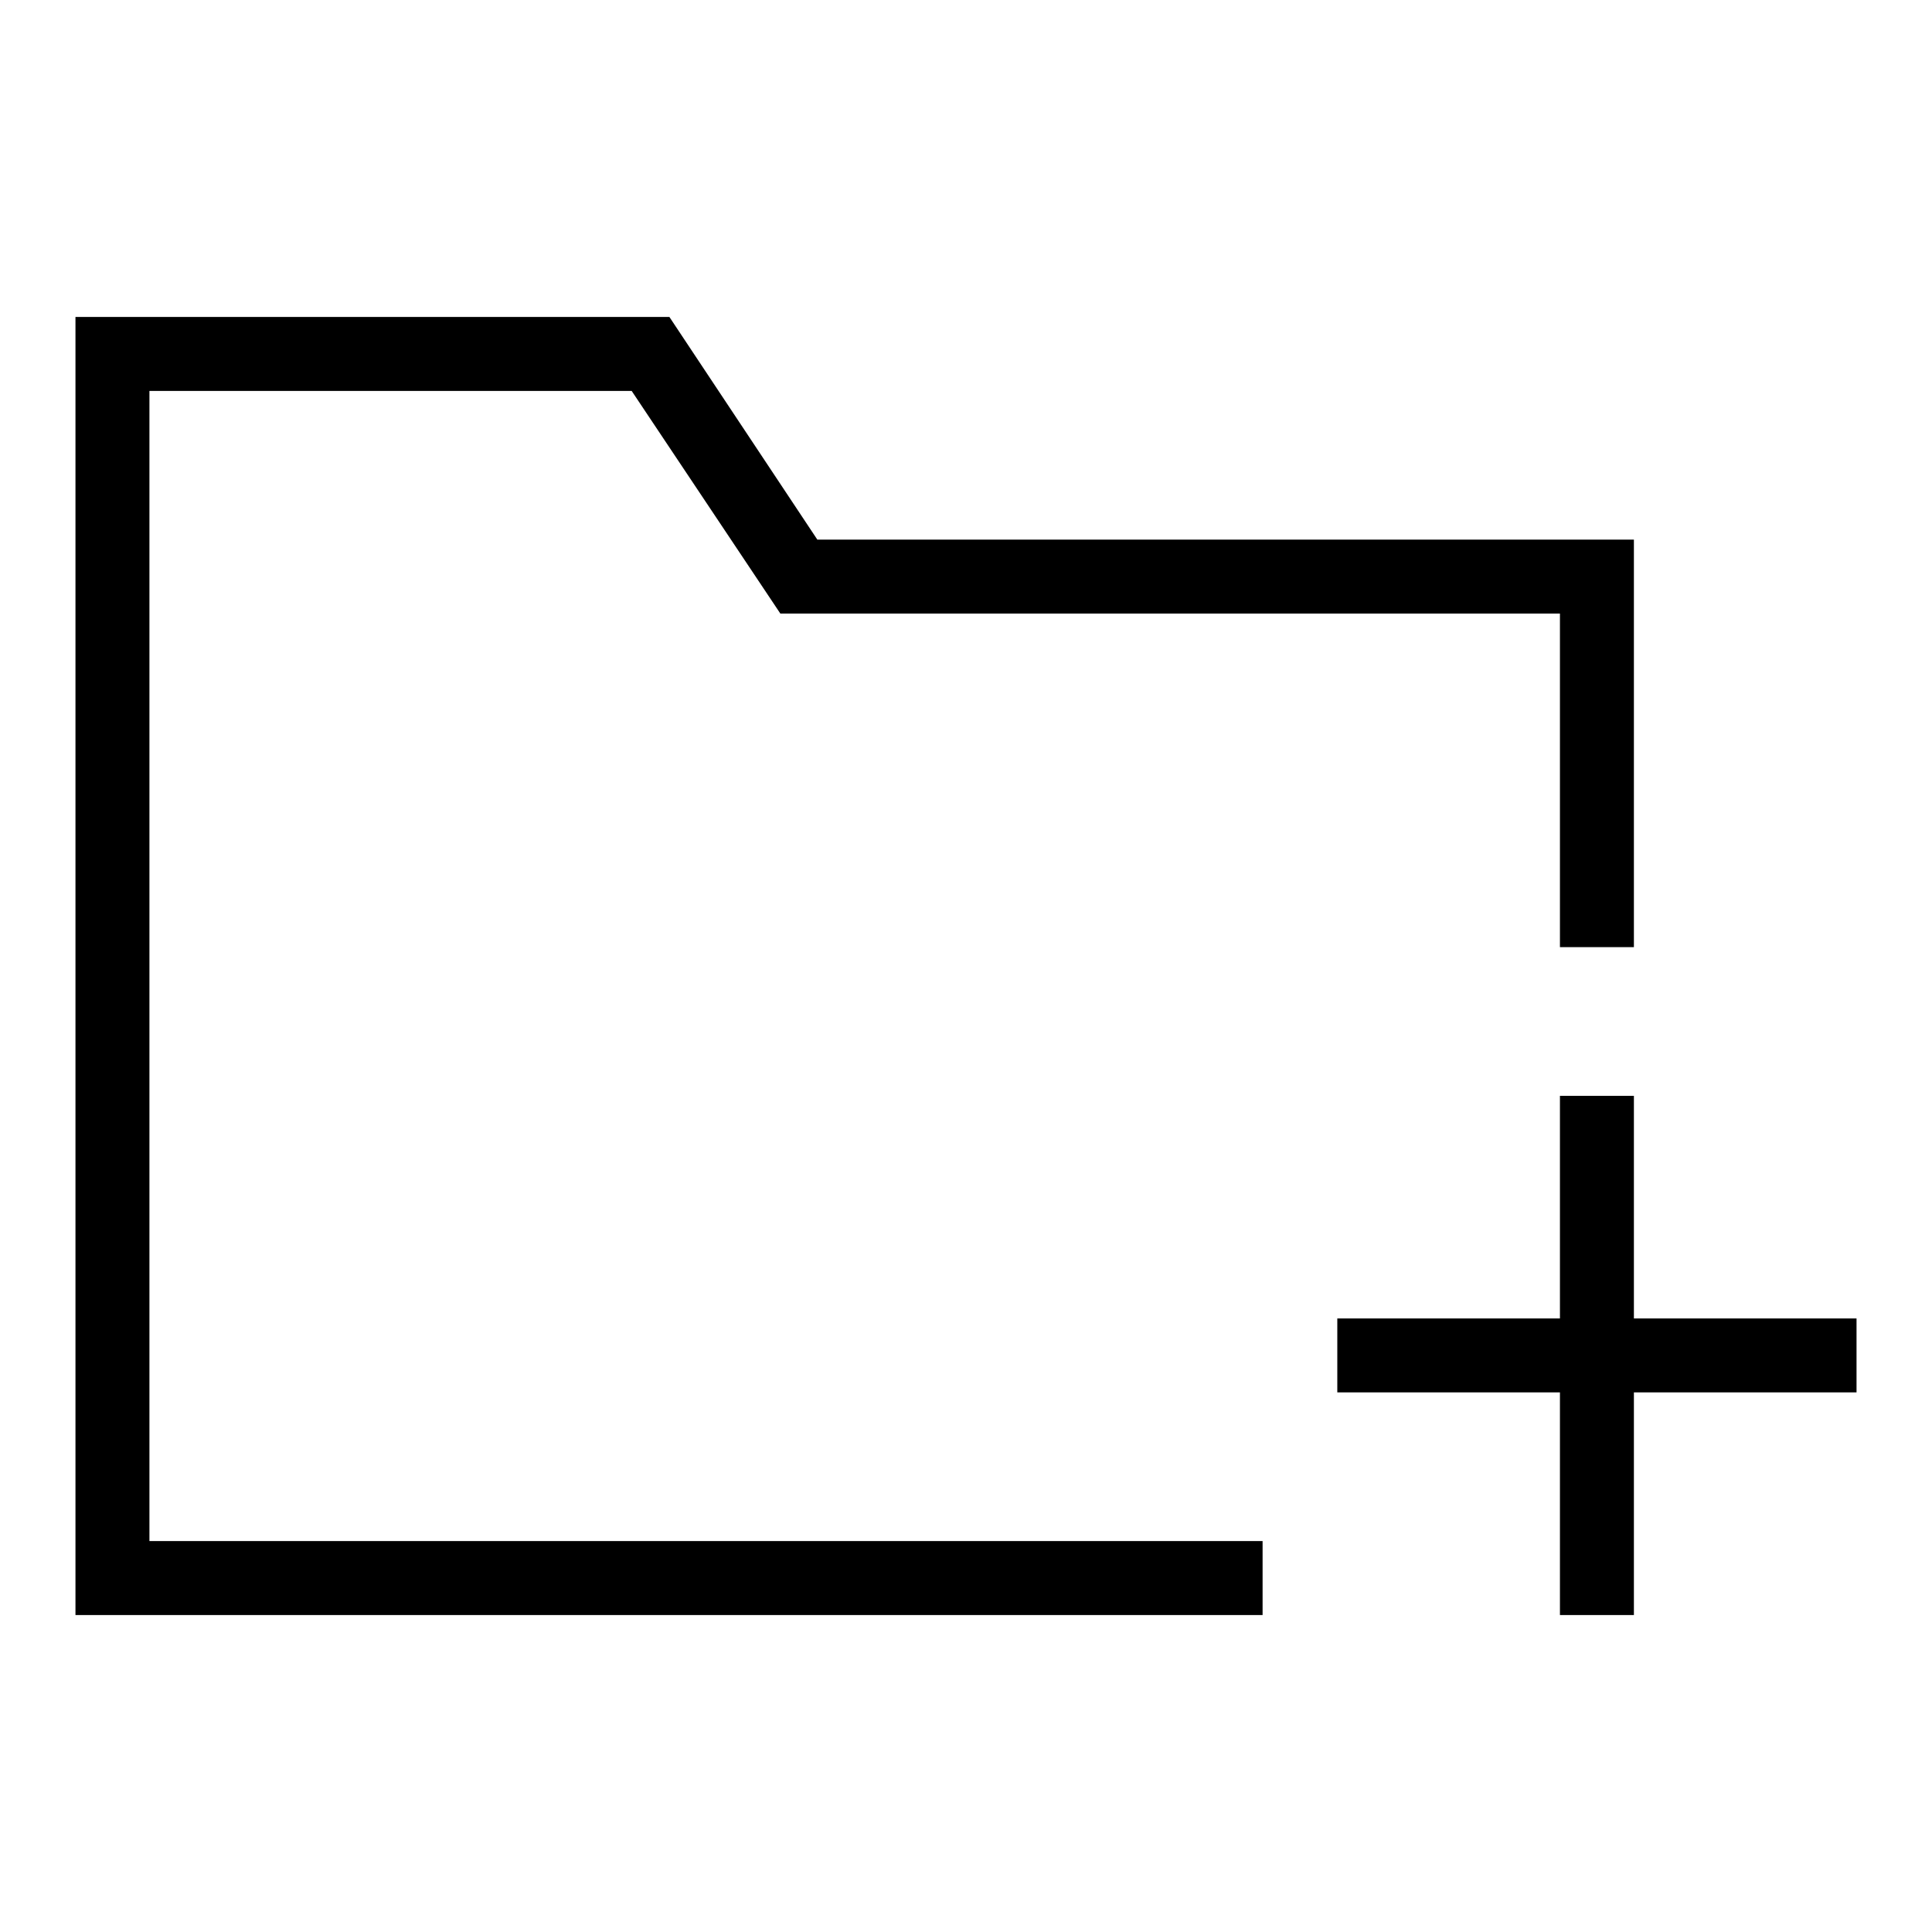 <?xml version="1.0" encoding="utf-8"?>
<!-- Svg Vector Icons : http://www.onlinewebfonts.com/icon -->
<!DOCTYPE svg PUBLIC "-//W3C//DTD SVG 1.1//EN" "http://www.w3.org/Graphics/SVG/1.1/DTD/svg11.dtd">
<svg version="1.1" xmlns="http://www.w3.org/2000/svg" xmlns:xlink="http://www.w3.org/1999/xlink" x="0px" y="0px" viewBox="0 0 256 256" enable-background="new 0 0 256 256" xml:space="preserve">
<g> <path fill="#000000" d="M19.8,51.8h63.9l19.7,29.5h103.3v44.2l9.8,0V71.5H108.3L88.7,42H10V214h157.3v-9.8H19.8V51.8z M216.5,174.7 v-29.5h-9.8v29.5h-29.5v9.8h29.5V214h9.8v-29.5H246v-9.8H216.5z"/></g>
</svg>